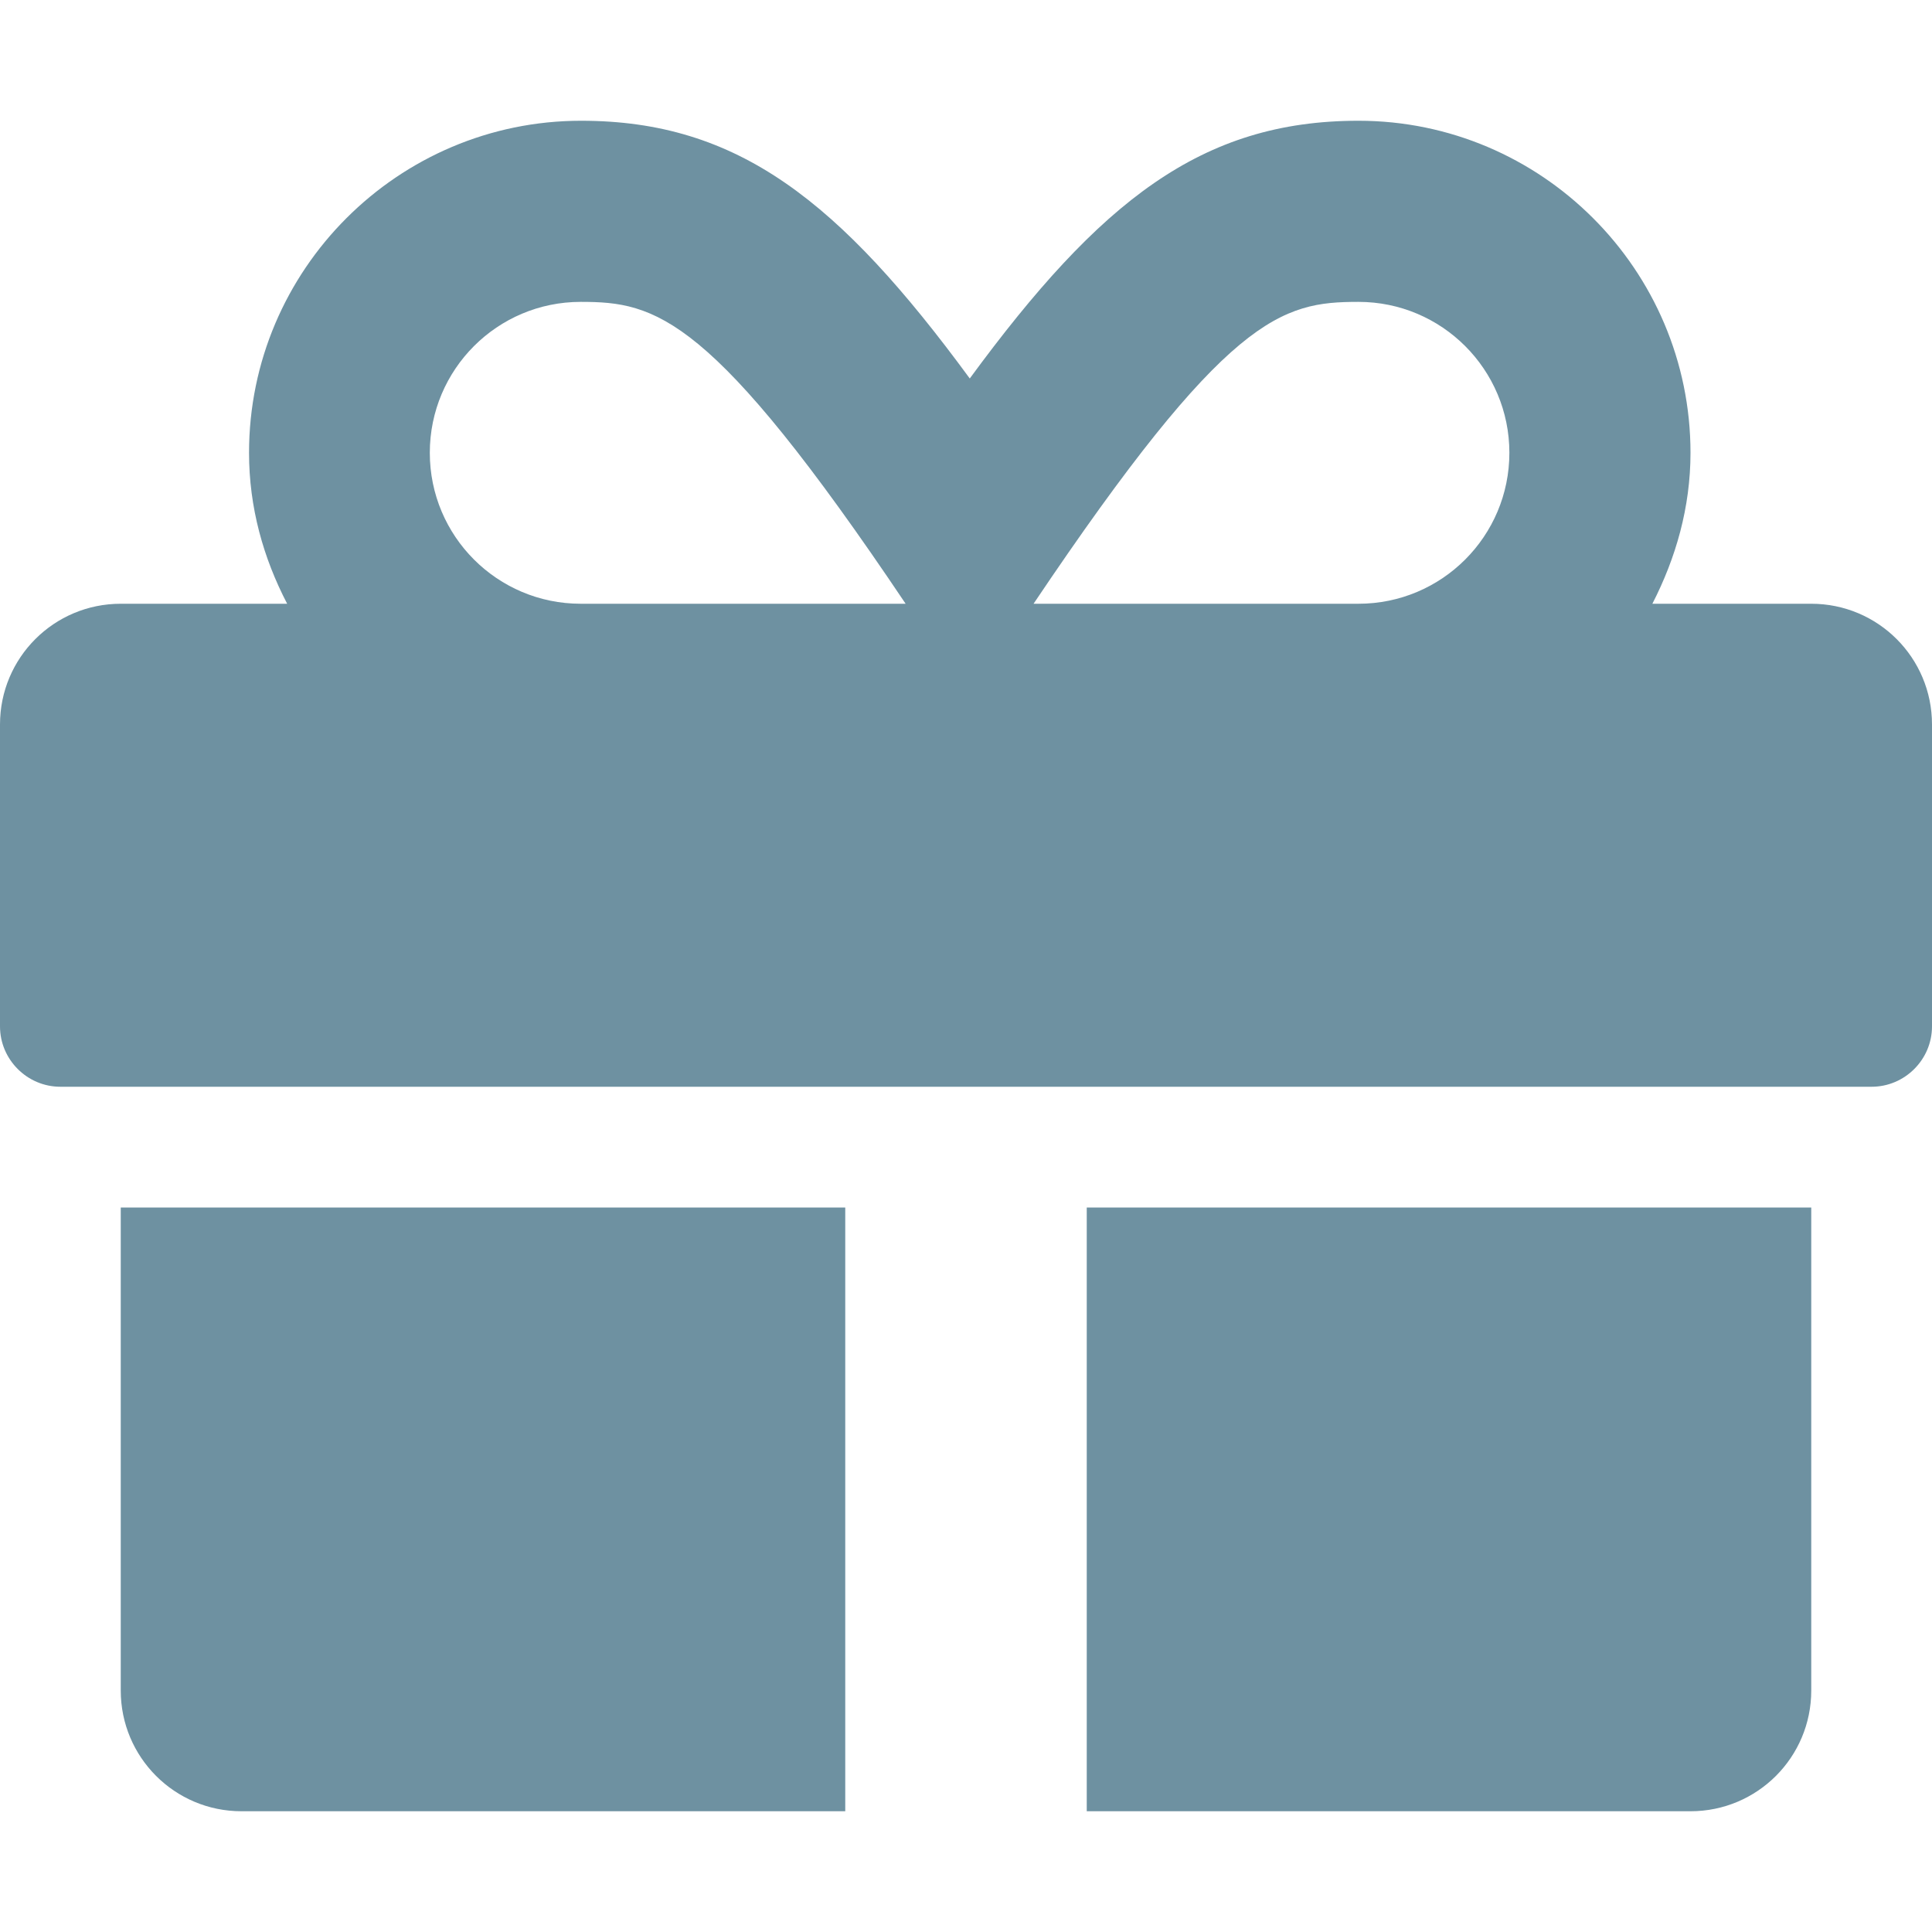 <?xml version="1.0" encoding="UTF-8"?>
<svg xmlns="http://www.w3.org/2000/svg" xmlns:xlink="http://www.w3.org/1999/xlink" width="60px" height="60px" viewBox="0 0 60 60" version="1.1">
<g id="surface1">
<path style=" stroke:none;fill-rule:nonzero;fill:rgb(43.137%,56.863%,63.137%);fill-opacity:1;" d="M 3.75 52.5 C 3.75 54.574 5.426 56.25 7.5 56.25 L 26.25 56.25 L 26.25 37.5 L 3.75 37.5 Z M 33.75 56.25 L 52.5 56.25 C 54.574 56.25 56.25 54.574 56.25 52.5 L 56.25 37.5 L 33.75 37.5 Z M 56.25 18.75 L 51.316 18.75 C 52.043 17.332 52.5 15.762 52.5 14.062 C 52.5 8.379 47.871 3.75 42.188 3.75 C 37.312 3.75 34.16 6.246 30.117 11.754 C 26.074 6.246 22.922 3.75 18.047 3.75 C 12.363 3.75 7.734 8.379 7.734 14.062 C 7.734 15.762 8.18 17.332 8.918 18.75 L 3.75 18.75 C 1.676 18.75 0 20.426 0 22.5 L 0 31.875 C 0 32.906 0.844 33.75 1.875 33.75 L 58.125 33.75 C 59.156 33.75 60 32.906 60 31.875 L 60 22.5 C 60 20.426 58.324 18.75 56.25 18.75 Z M 18.035 18.75 C 15.445 18.75 13.348 16.652 13.348 14.062 C 13.348 11.473 15.445 9.375 18.035 9.375 C 20.367 9.375 22.09 9.762 28.125 18.75 Z M 42.188 18.75 L 32.098 18.75 C 38.121 9.785 39.797 9.375 42.188 9.375 C 44.777 9.375 46.875 11.473 46.875 14.062 C 46.875 16.652 44.777 18.75 42.188 18.75 Z M 42.188 18.75 "/>
</g>
</svg>
